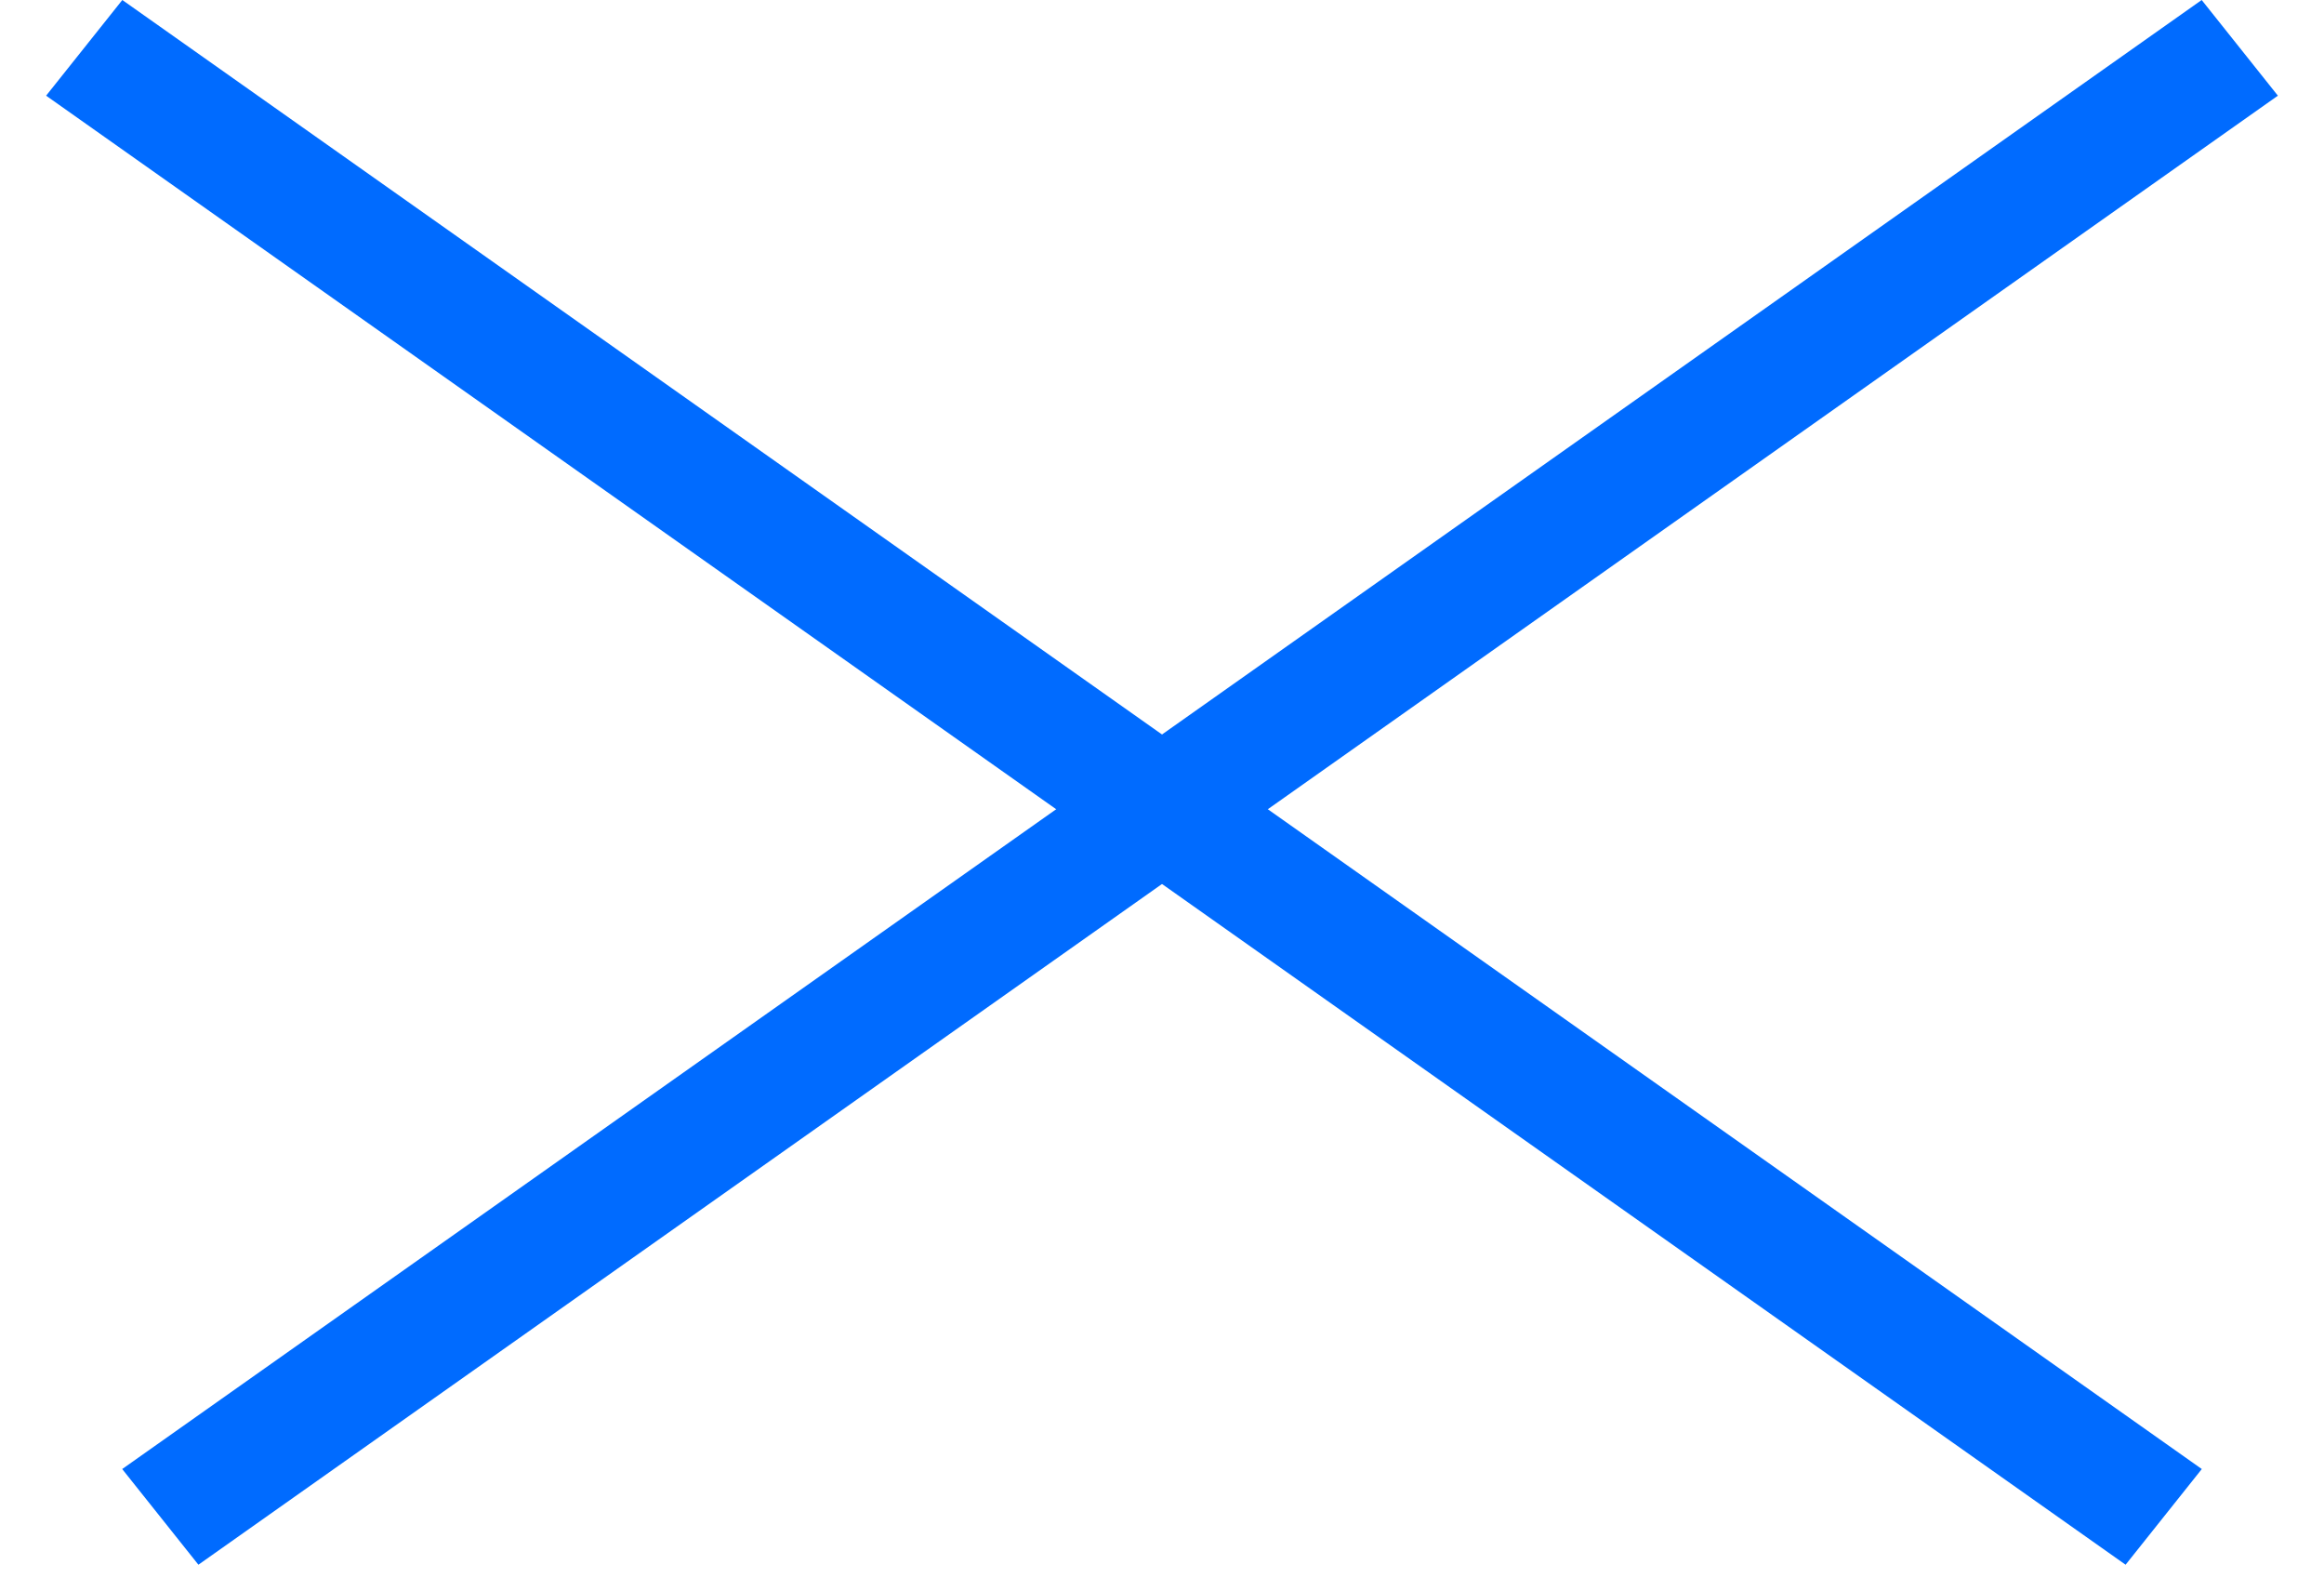 <svg width="19" height="13" viewBox="0 0 19 13" fill="none" xmlns="http://www.w3.org/2000/svg">
<line y1="-0.5" x2="20.809" y2="-0.5" transform="matrix(-0.817 0.577 -0.623 -0.782 18 0)" stroke="#006BFF"/>
<line y1="-0.5" x2="20.809" y2="-0.5" transform="matrix(0.817 0.577 0.623 -0.782 1 0)" stroke="#006BFF"/>
</svg>
